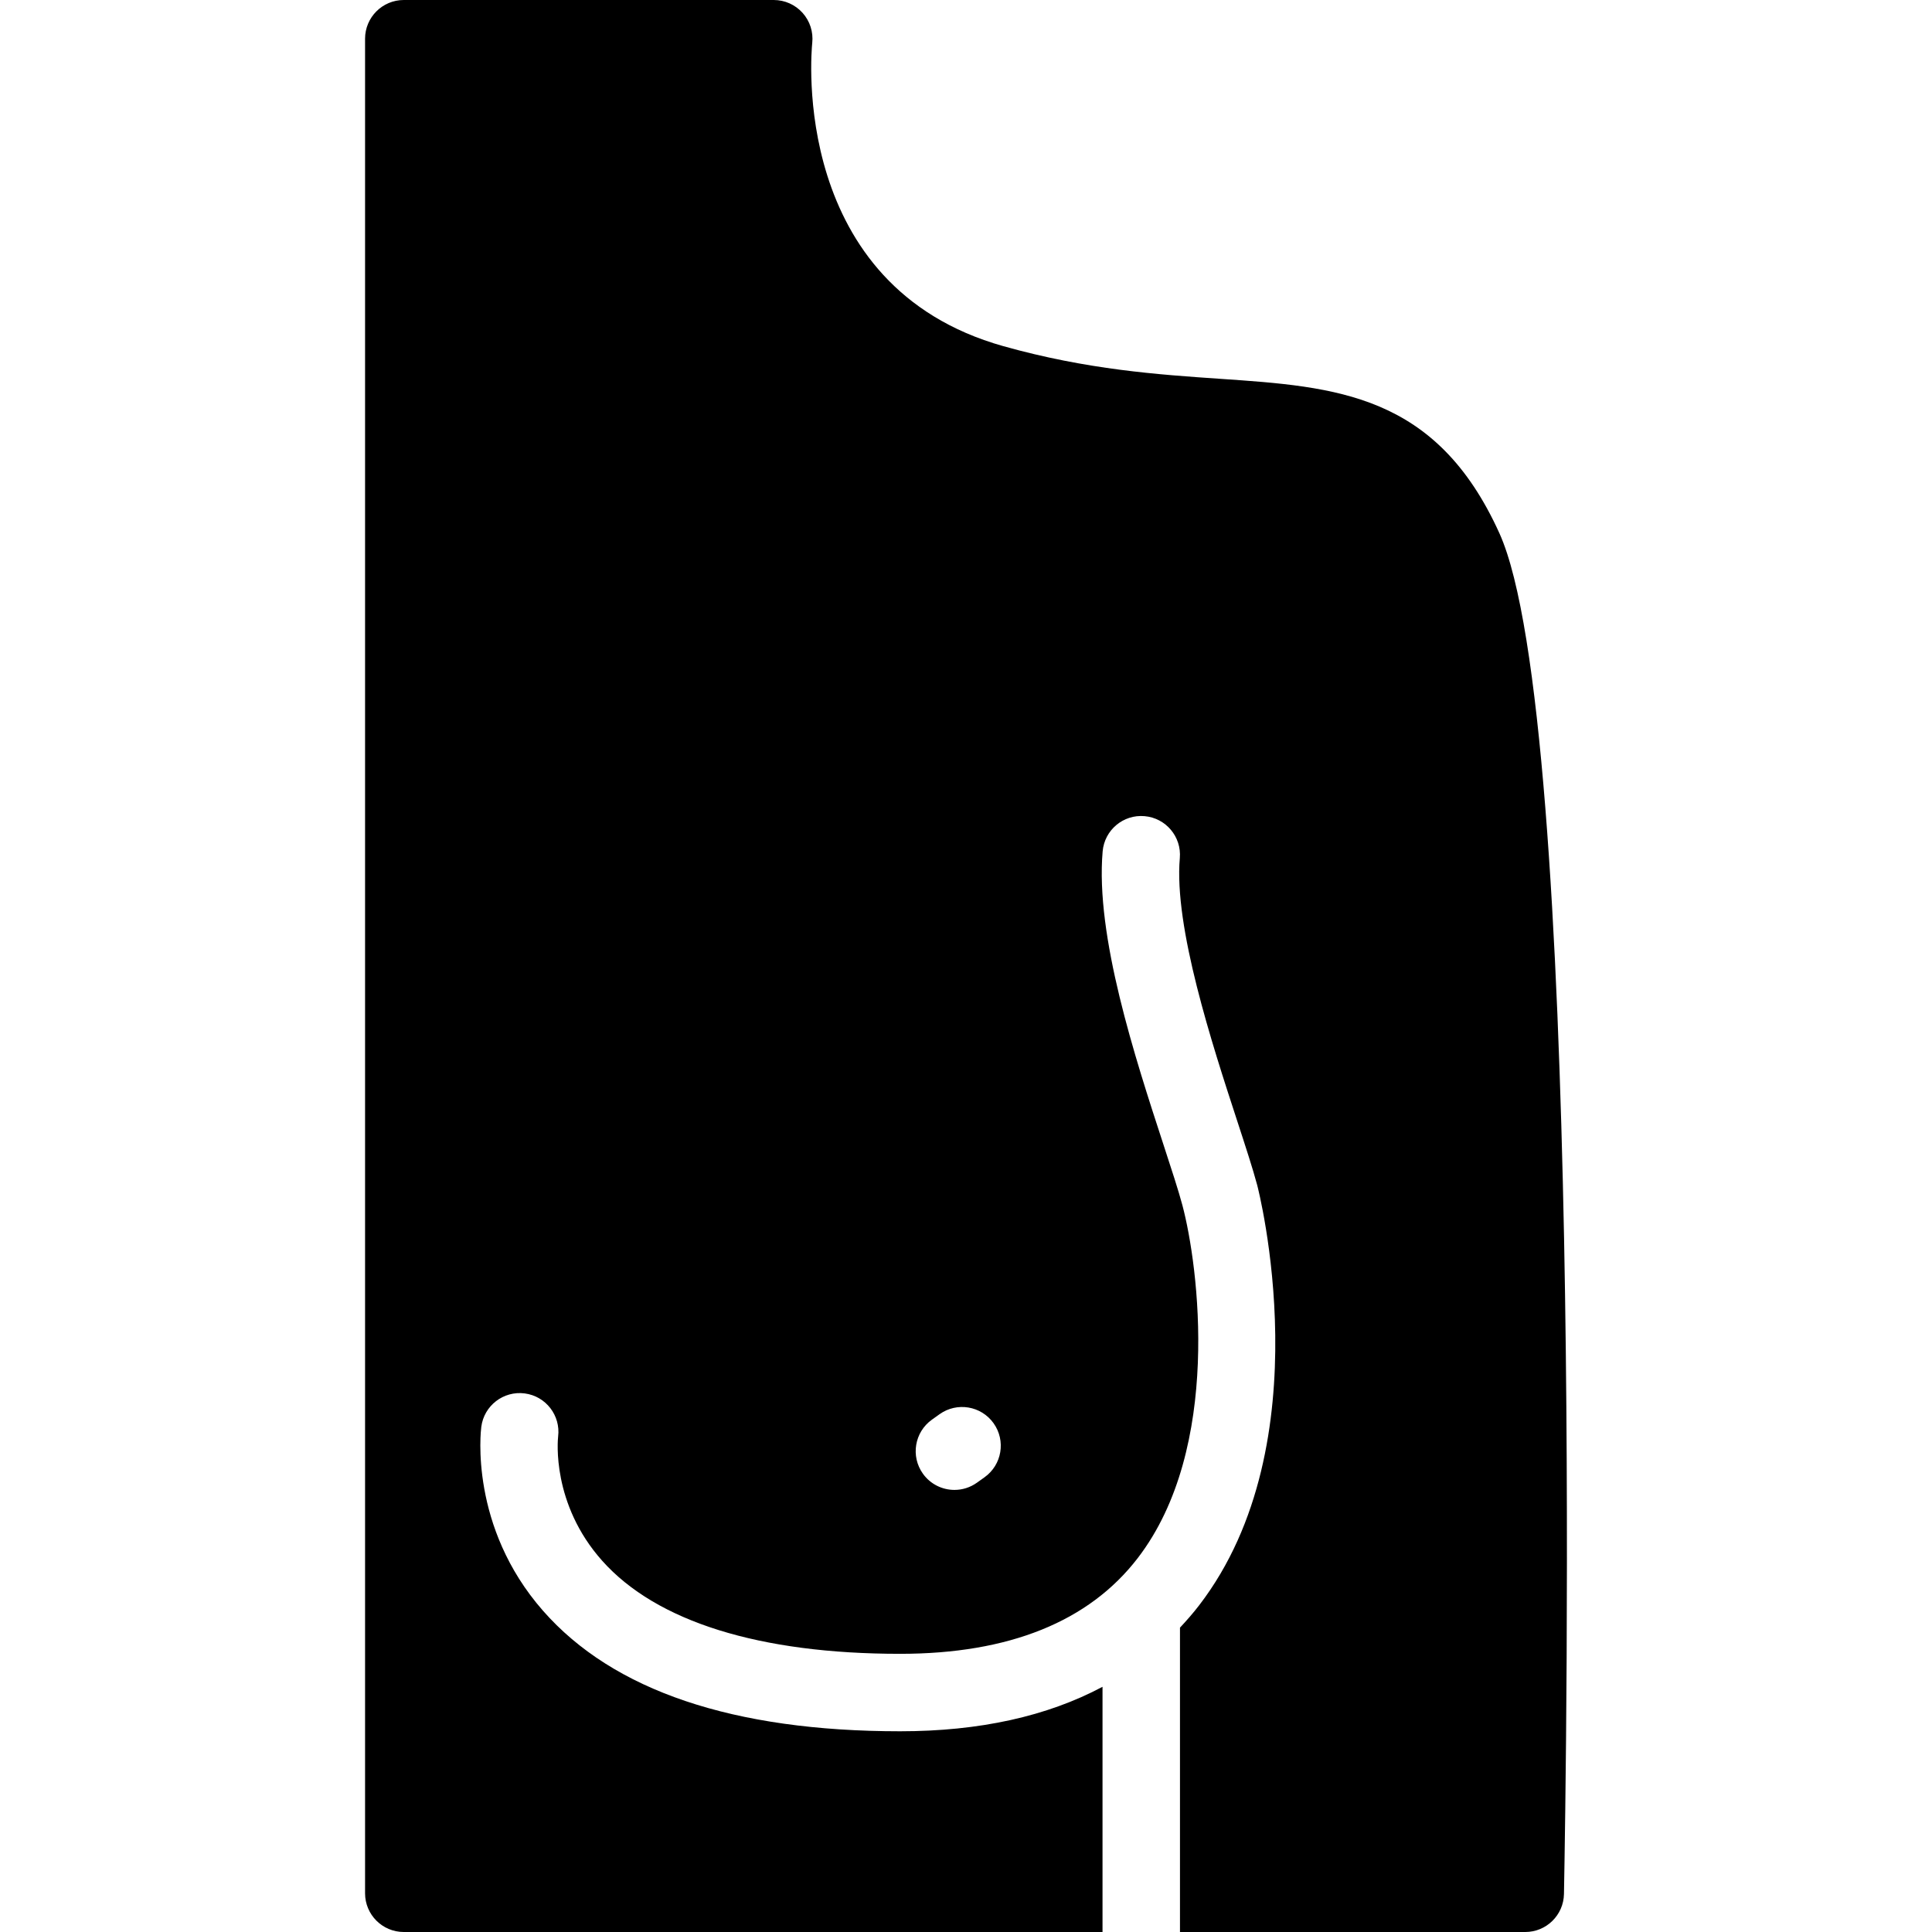<?xml version="1.0" encoding="iso-8859-1"?>
<!-- Uploaded to: SVG Repo, www.svgrepo.com, Generator: SVG Repo Mixer Tools -->
<!DOCTYPE svg PUBLIC "-//W3C//DTD SVG 1.1//EN" "http://www.w3.org/Graphics/SVG/1.1/DTD/svg11.dtd">
<svg fill="#000000" height="800px" width="800px" version="1.1" id="Capa_1" xmlns="http://www.w3.org/2000/svg" xmlns:xlink="http://www.w3.org/1999/xlink" 
	 viewBox="0 0 199.554 199.554" xml:space="preserve">
<path d="M154.875,55.085c-6.527-14.429-16.86-15.137-28.825-15.956c-6.443-0.441-13.747-0.941-22.415-3.374
	C81.582,29.565,83.792,5.442,83.896,4.428c0.122-1.129-0.242-2.256-1.001-3.101S81.055,0,79.919,0H41.707c-2.209,0-4,1.791-4,4
	v191.554c0,2.209,1.791,4,4,4h72.171v-25.327c-5.715,3.046-12.695,4.594-20.902,4.594c-17.228,0-29.638-4.188-36.887-12.446
	c-7.624-8.686-6.431-18.585-6.376-19.003c0.285-2.19,2.293-3.734,4.484-3.448c2.182,0.285,3.722,2.277,3.451,4.458
	c-0.038,0.336-0.696,6.947,4.556,12.832c5.608,6.285,16.249,9.607,30.771,9.607c11.244,0,19.502-3.328,24.544-9.892
	c8.727-11.361,6.284-30.17,4.605-36.458c-0.396-1.485-1.107-3.665-1.933-6.188c-2.979-9.118-7.06-21.605-6.3-30.345
	c0.191-2.201,2.126-3.835,4.332-3.638c2.2,0.191,3.83,2.13,3.639,4.332c-0.619,7.113,3.324,19.181,5.934,27.167
	c0.861,2.637,1.605,4.914,2.059,6.611c0.07,0.264,6.899,26.613-5.992,43.394c-0.625,0.813-1.294,1.577-1.985,2.314v31.437h35.663
	c2.18,0,3.958-1.746,3.999-3.925C161.772,183.265,163.56,74.283,154.875,55.085z M101.694,152.583l-0.789,0.563
	c-0.704,0.503-1.517,0.745-2.321,0.745c-1.248,0-2.478-0.583-3.258-1.676c-1.284-1.798-0.867-4.296,0.931-5.58l0.789-0.563
	c1.795-1.283,4.295-0.868,5.579,0.931C103.909,148.8,103.492,151.298,101.694,152.583z"/>
</svg>